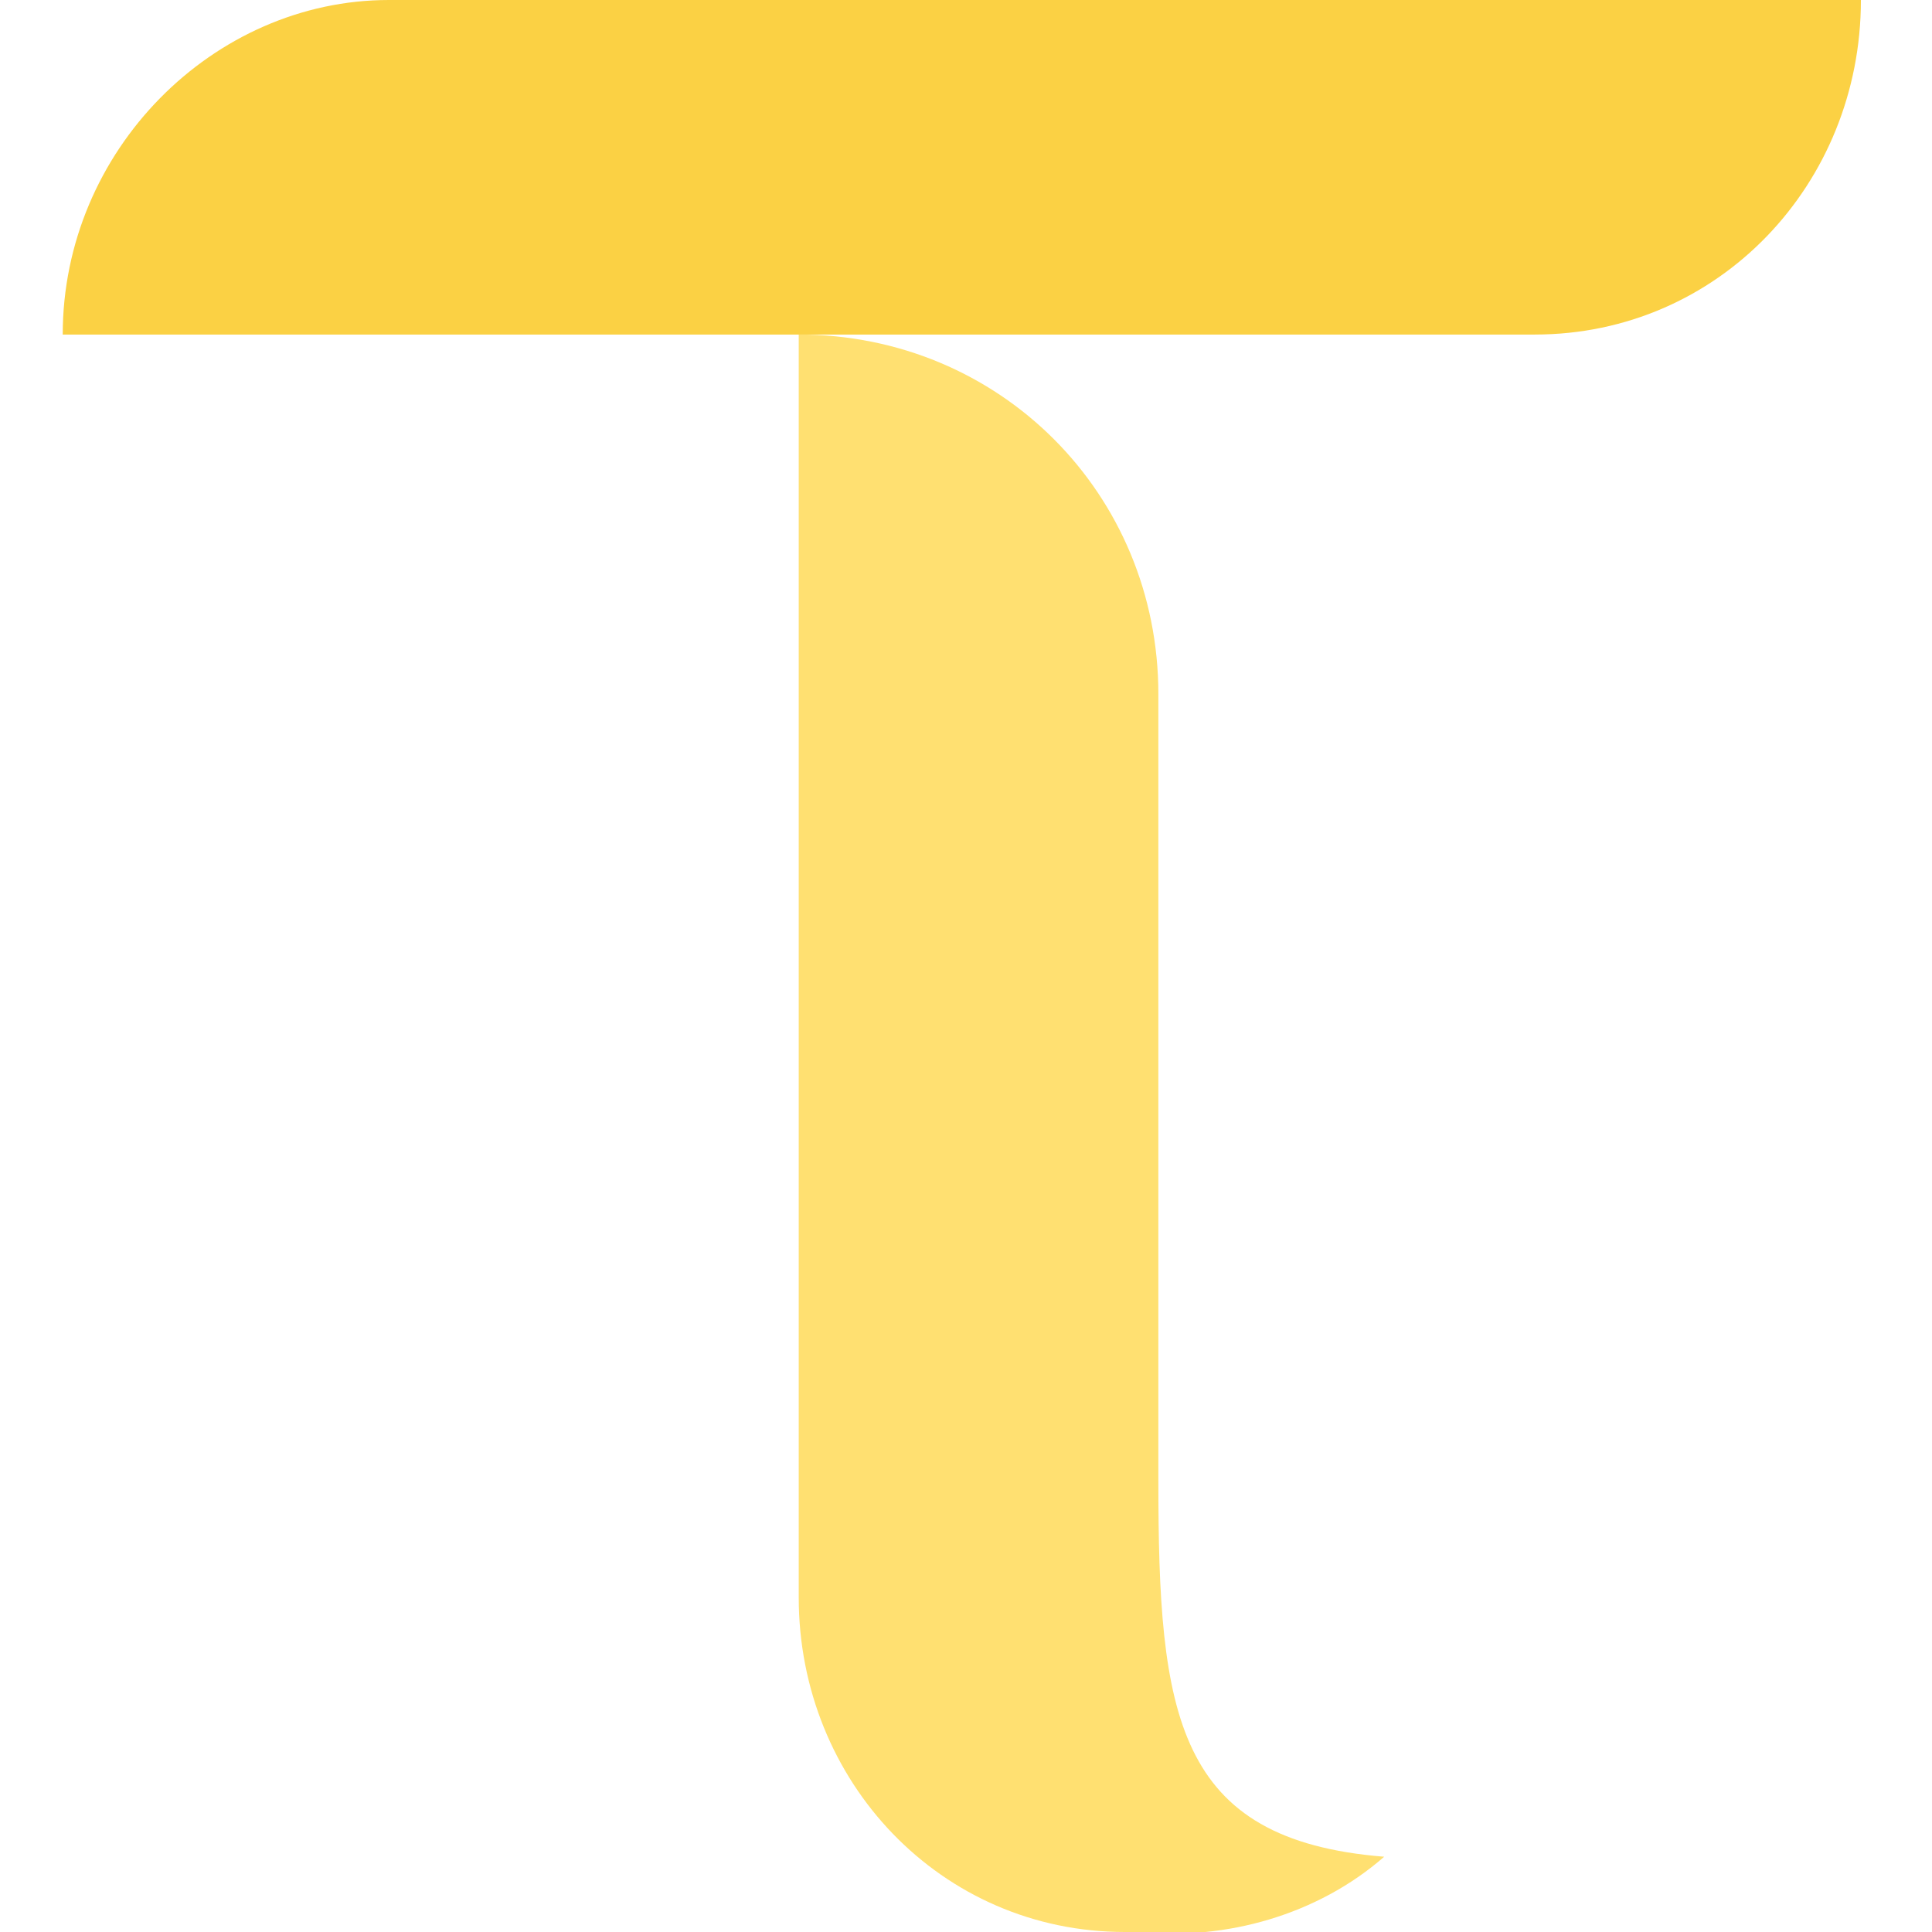 <svg
      version="1.1"
      id="Layer_1"
      xmlns="http://www.w3.org/2000/svg"
      xmlns:xlink="http://www.w3.org/1999/xlink"
      x="0px"
      y="0px"
      width="28px"
      height="28px"
      viewBox="0 0 21.6 23.1"
      style="enable-background: new 0 0 21.6 23.1"
      xml:space="preserve"
    >
      <path
        class="st0"
        d="M13.1,17.7V8.3c0-2.4-1.9-4.3-4.3-4.3v15.1c0,2.2,1.7,4,3.9,4c0.1,0,0.1,0,0.2,0c1,0.1,2.1-0.2,2.9-0.9
	C13.3,22,13.1,20.5,13.1,17.7L13.1,17.7z"
  style="fill: #ffe071;"
      />
      <path
        class="st0"
        d="M3.9,0C1.8,0,0,1.8,0,4h17.6c2.2,0,3.9-1.8,3.9-4C21.6,0,3.9,0,3.9,0z"
        style="fill: #fbd144;"
      />
    </svg>